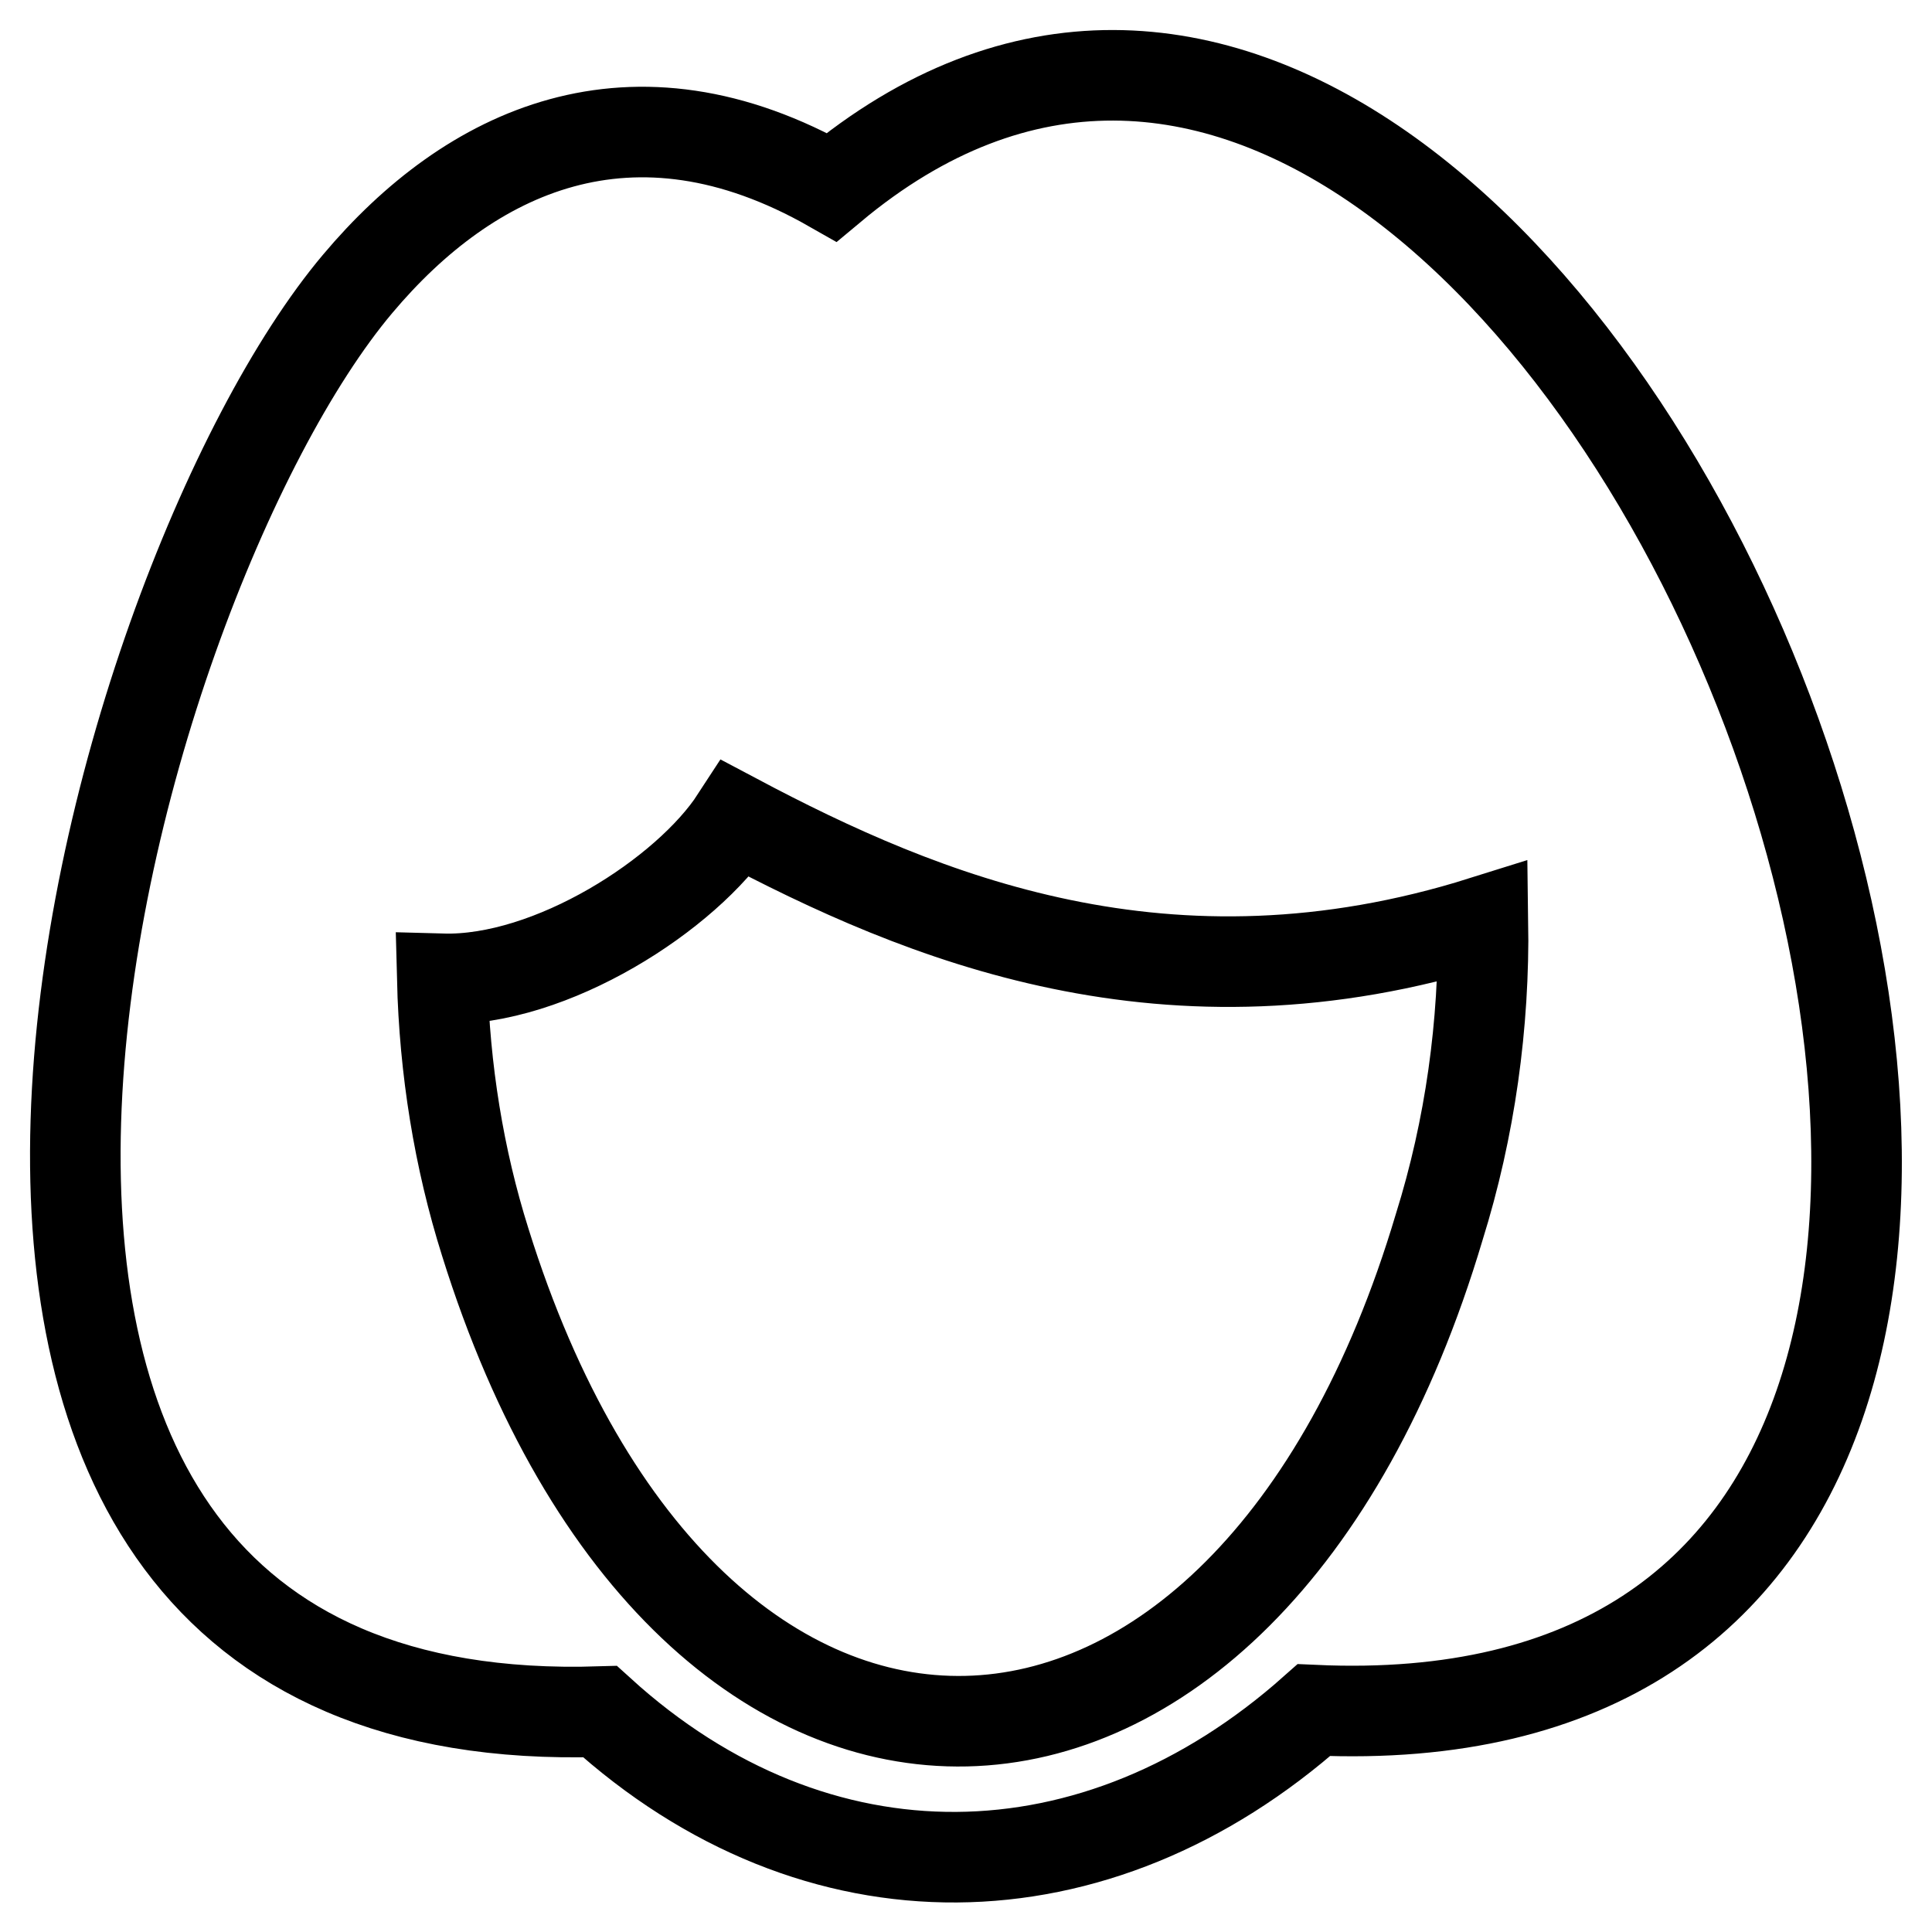 <?xml version="1.0" encoding="utf-8"?>
<!-- Svg Vector Icons : http://www.onlinewebfonts.com/icon -->
<!DOCTYPE svg PUBLIC "-//W3C//DTD SVG 1.1//EN" "http://www.w3.org/Graphics/SVG/1.1/DTD/svg11.dtd">
<svg version="1.1" xmlns="http://www.w3.org/2000/svg" xmlns:xlink="http://www.w3.org/1999/xlink" x="0px" y="0px" viewBox="0 0 256 256" enable-background="new 0 0 256 256" xml:space="preserve">
<g> <path stroke-width="12" fill-opacity="0" stroke="#000000"  d="M174.1,226.6c-28.8,25.6-65.9,26.3-94.6,0.2c-108.5,3.4-66-149-32.1-189.2c14.8-17.6,36.3-27.9,62.8-12.8 C209.3-58,323.4,233.4,174.1,226.6L174.1,226.6z M196.5,122.1c-41.7,13.1-74.3-0.5-99-13.6c-6.5,10-24.5,21.6-38.9,21.2 c0.3,12,2.2,23.8,5.7,34.9c26.9,86.2,100.9,83.7,126.4-2C194.8,149.5,196.7,135.7,196.5,122.1z"/></g>
</svg>
